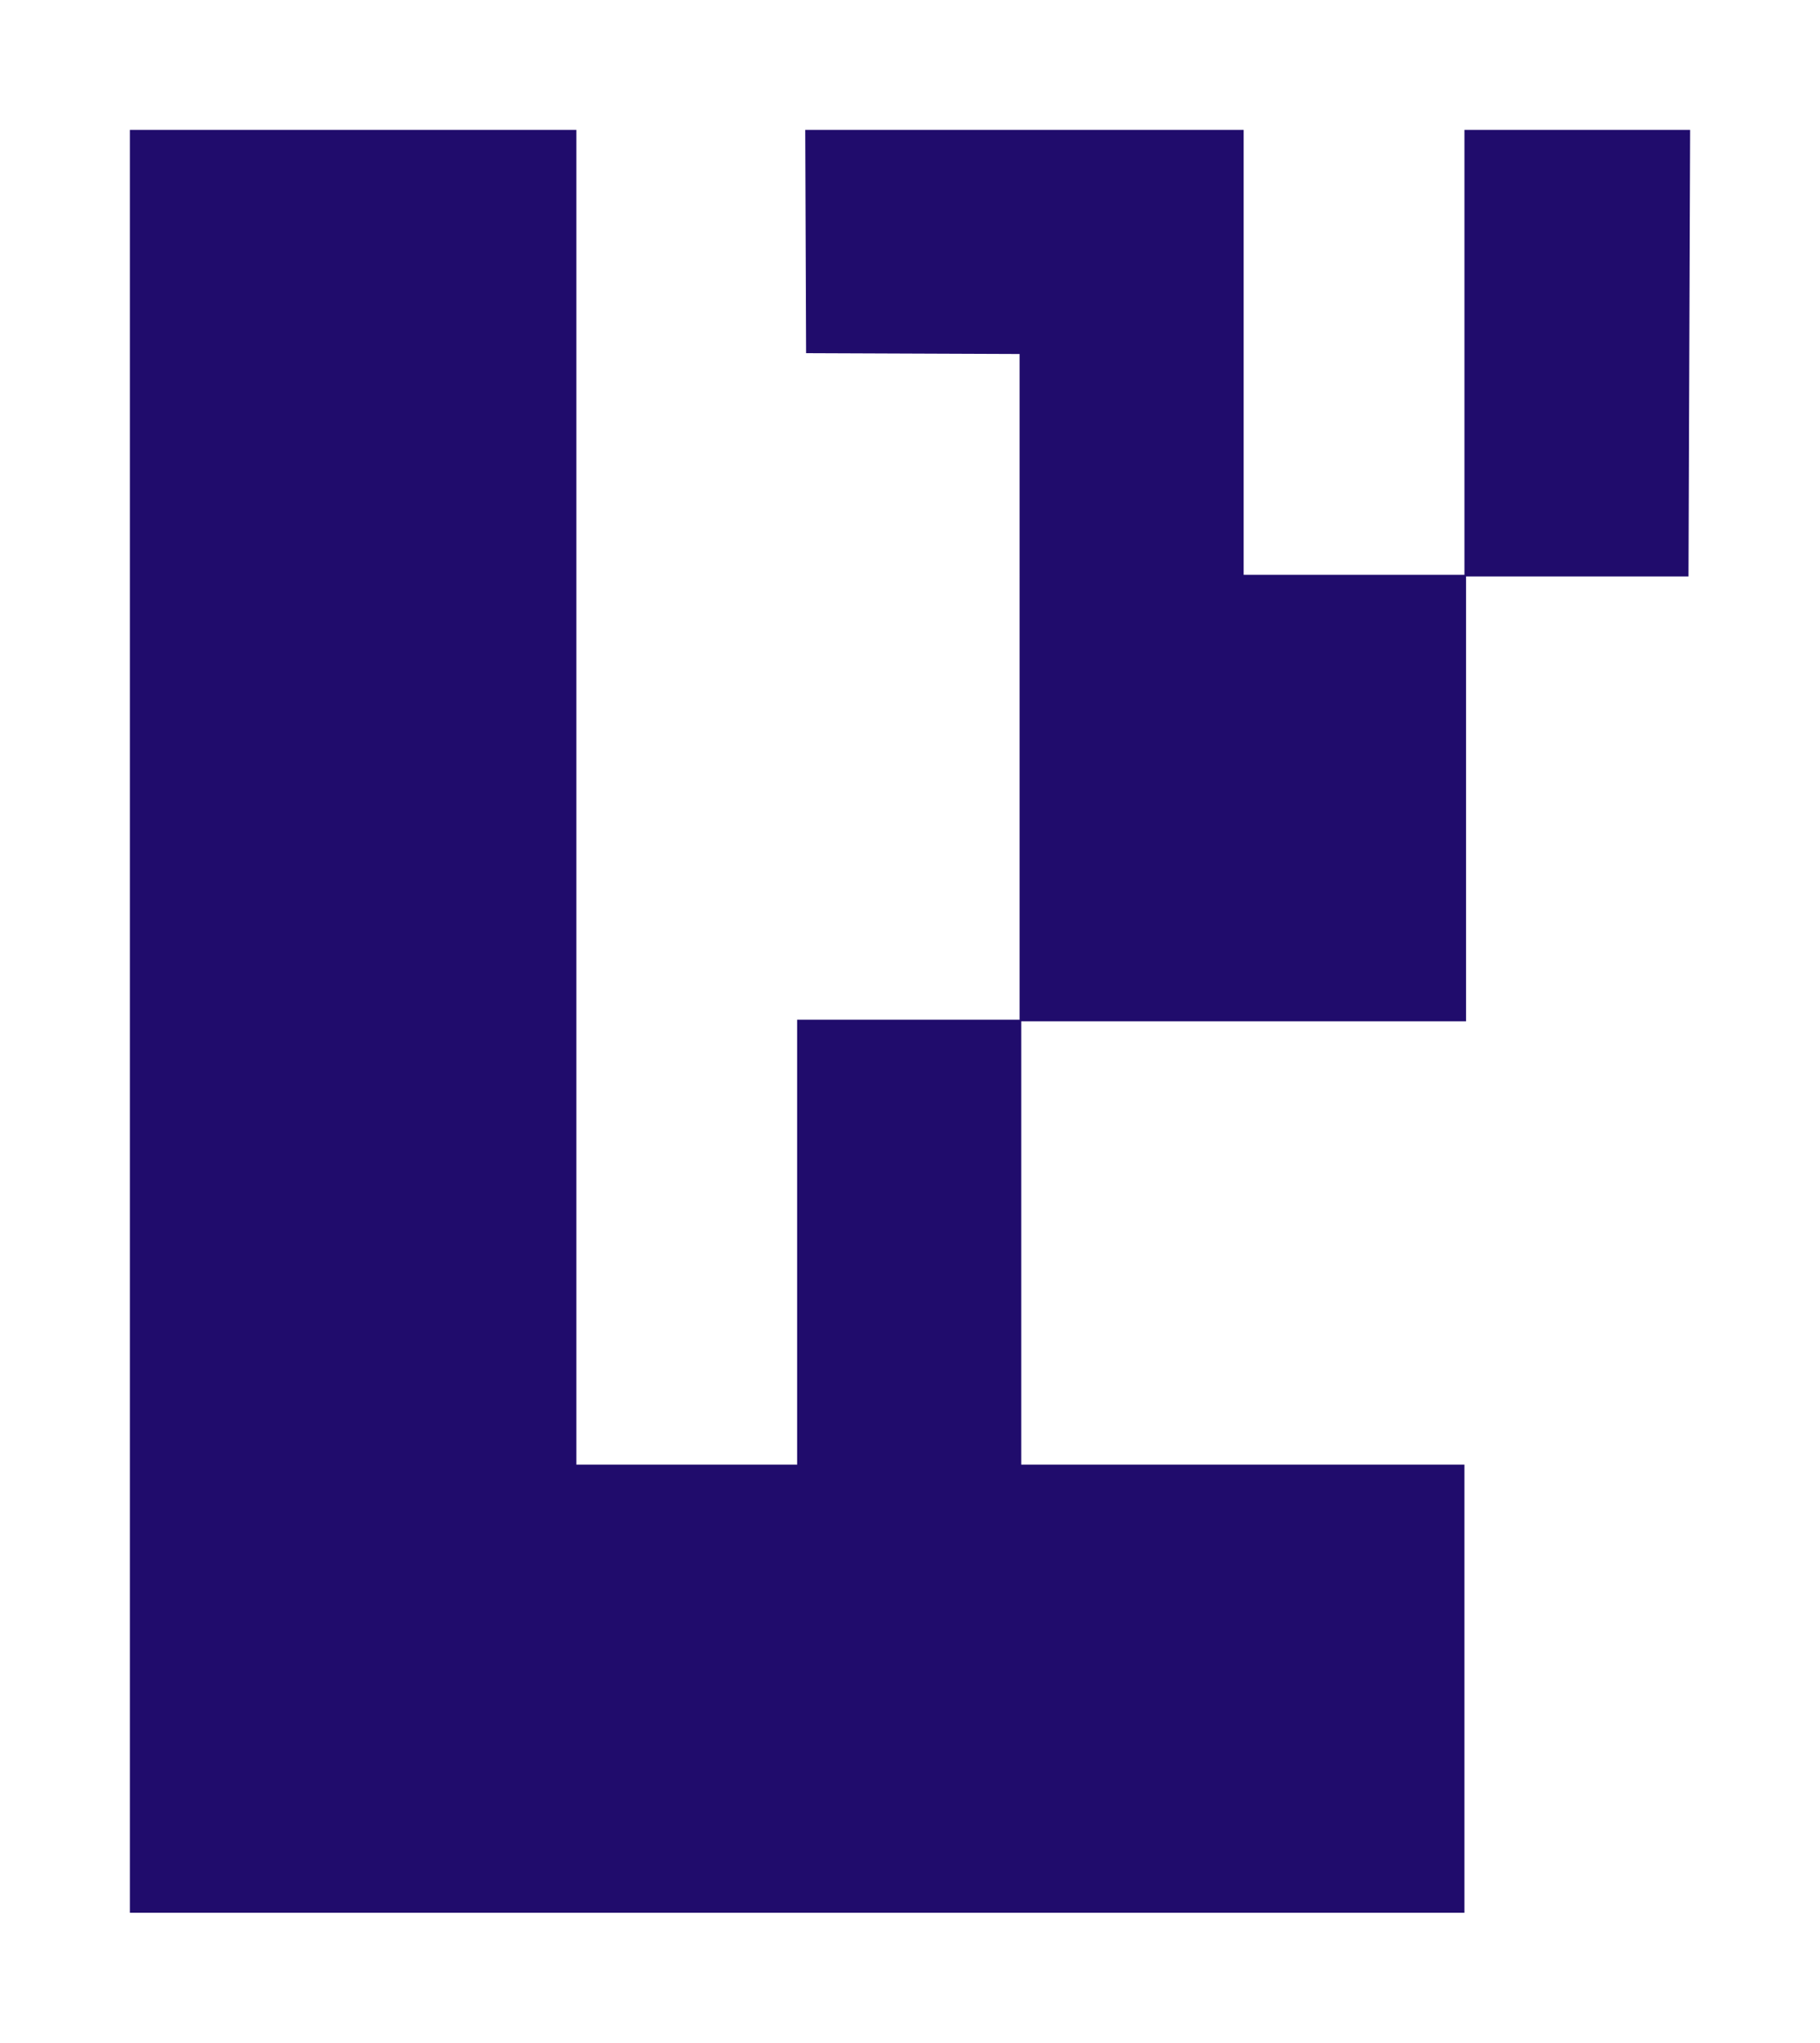 <svg xmlns="http://www.w3.org/2000/svg" viewBox="0 0 1121 1258"><path fill="#200c6c" fill-rule="evenodd" d="M80 629v549h822V902H629V629h274V355h136.998L1041 80H902v274H766V80H495.986l.257 68.75.257 68.75 65.75.257 65.75.257V628H491v274H355V80H80v549m.496.5"/></svg>
